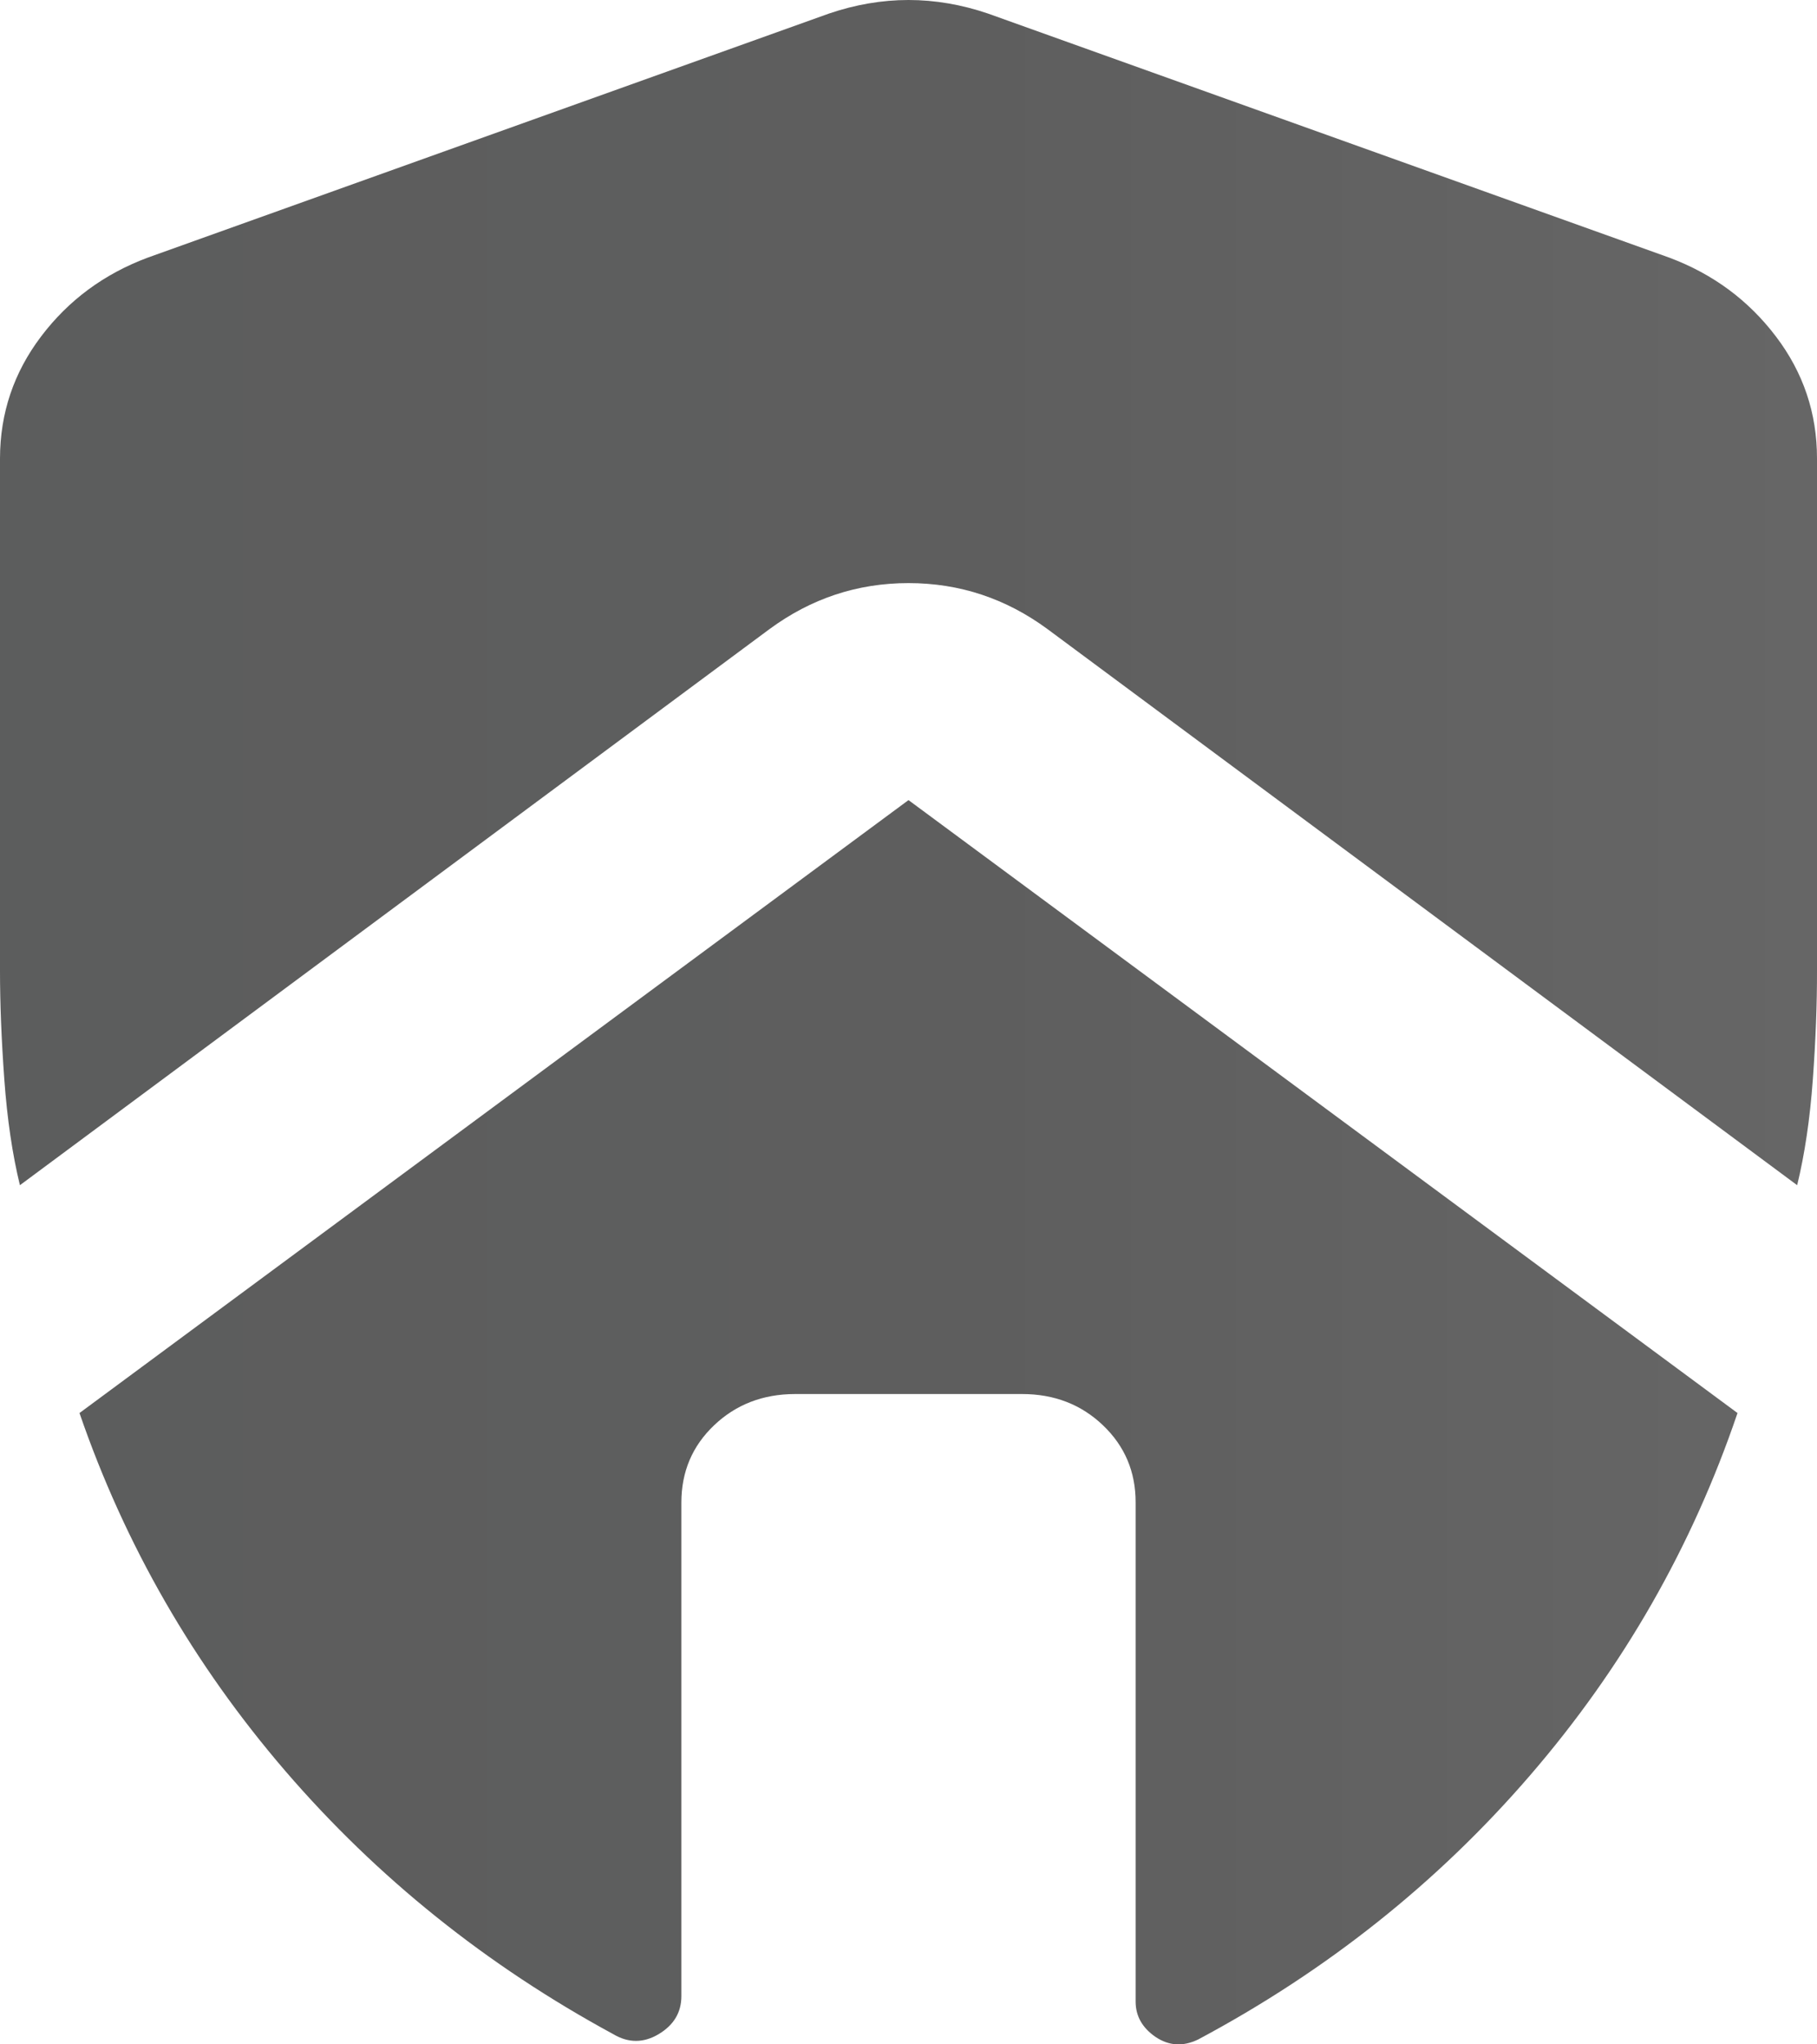 <?xml version="1.0" encoding="UTF-8"?> <svg xmlns="http://www.w3.org/2000/svg" width="24" height="27" viewBox="0 0 24 27" fill="none"> <path d="M9 19.844C9 19.438 9.144 19.098 9.432 18.824C9.72 18.55 10.076 18.412 10.5 18.411H13.5C13.925 18.411 14.281 18.549 14.569 18.824C14.857 19.099 15.001 19.439 15 19.844V26.435C15 26.626 15.088 26.781 15.262 26.901C15.438 27.02 15.625 27.032 15.825 26.936C17.525 26.029 18.988 24.865 20.212 23.445C21.438 22.024 22.35 20.43 22.95 18.662L12 10.567L1.05 18.662C1.65 20.405 2.557 21.981 3.769 23.39C4.982 24.799 6.426 25.957 8.1 26.865C8.3 26.984 8.5 26.984 8.7 26.865C8.9 26.745 9 26.578 9 26.363V19.844ZM0 6.054V12.823C0 13.253 0.019 13.731 0.057 14.256C0.095 14.781 0.164 15.247 0.263 15.653L10.162 8.31C10.713 7.904 11.325 7.701 12 7.701C12.675 7.701 13.287 7.904 13.838 8.31L23.738 15.653C23.837 15.247 23.907 14.781 23.945 14.256C23.983 13.731 24.001 13.253 24 12.823V6.054C24 5.457 23.819 4.919 23.456 4.442C23.093 3.964 22.624 3.618 22.05 3.403L13.05 0.179C12.7 0.06 12.35 0 12 0C11.65 0 11.3 0.06 10.95 0.179L1.95 3.403C1.375 3.618 0.906 3.964 0.544 4.442C0.182 4.919 0.001 5.457 0 6.054Z" fill="url(#paint0_linear_34_128)"></path> <defs> <linearGradient id="paint0_linear_34_128" x1="0" y1="13.5" x2="24" y2="13.5" gradientUnits="userSpaceOnUse"> <stop stop-color="#5C5D5D"></stop> <stop offset="0.535" stop-color="#5E5E5E"></stop> <stop offset="1" stop-color="#666666"></stop> </linearGradient> </defs> </svg> 